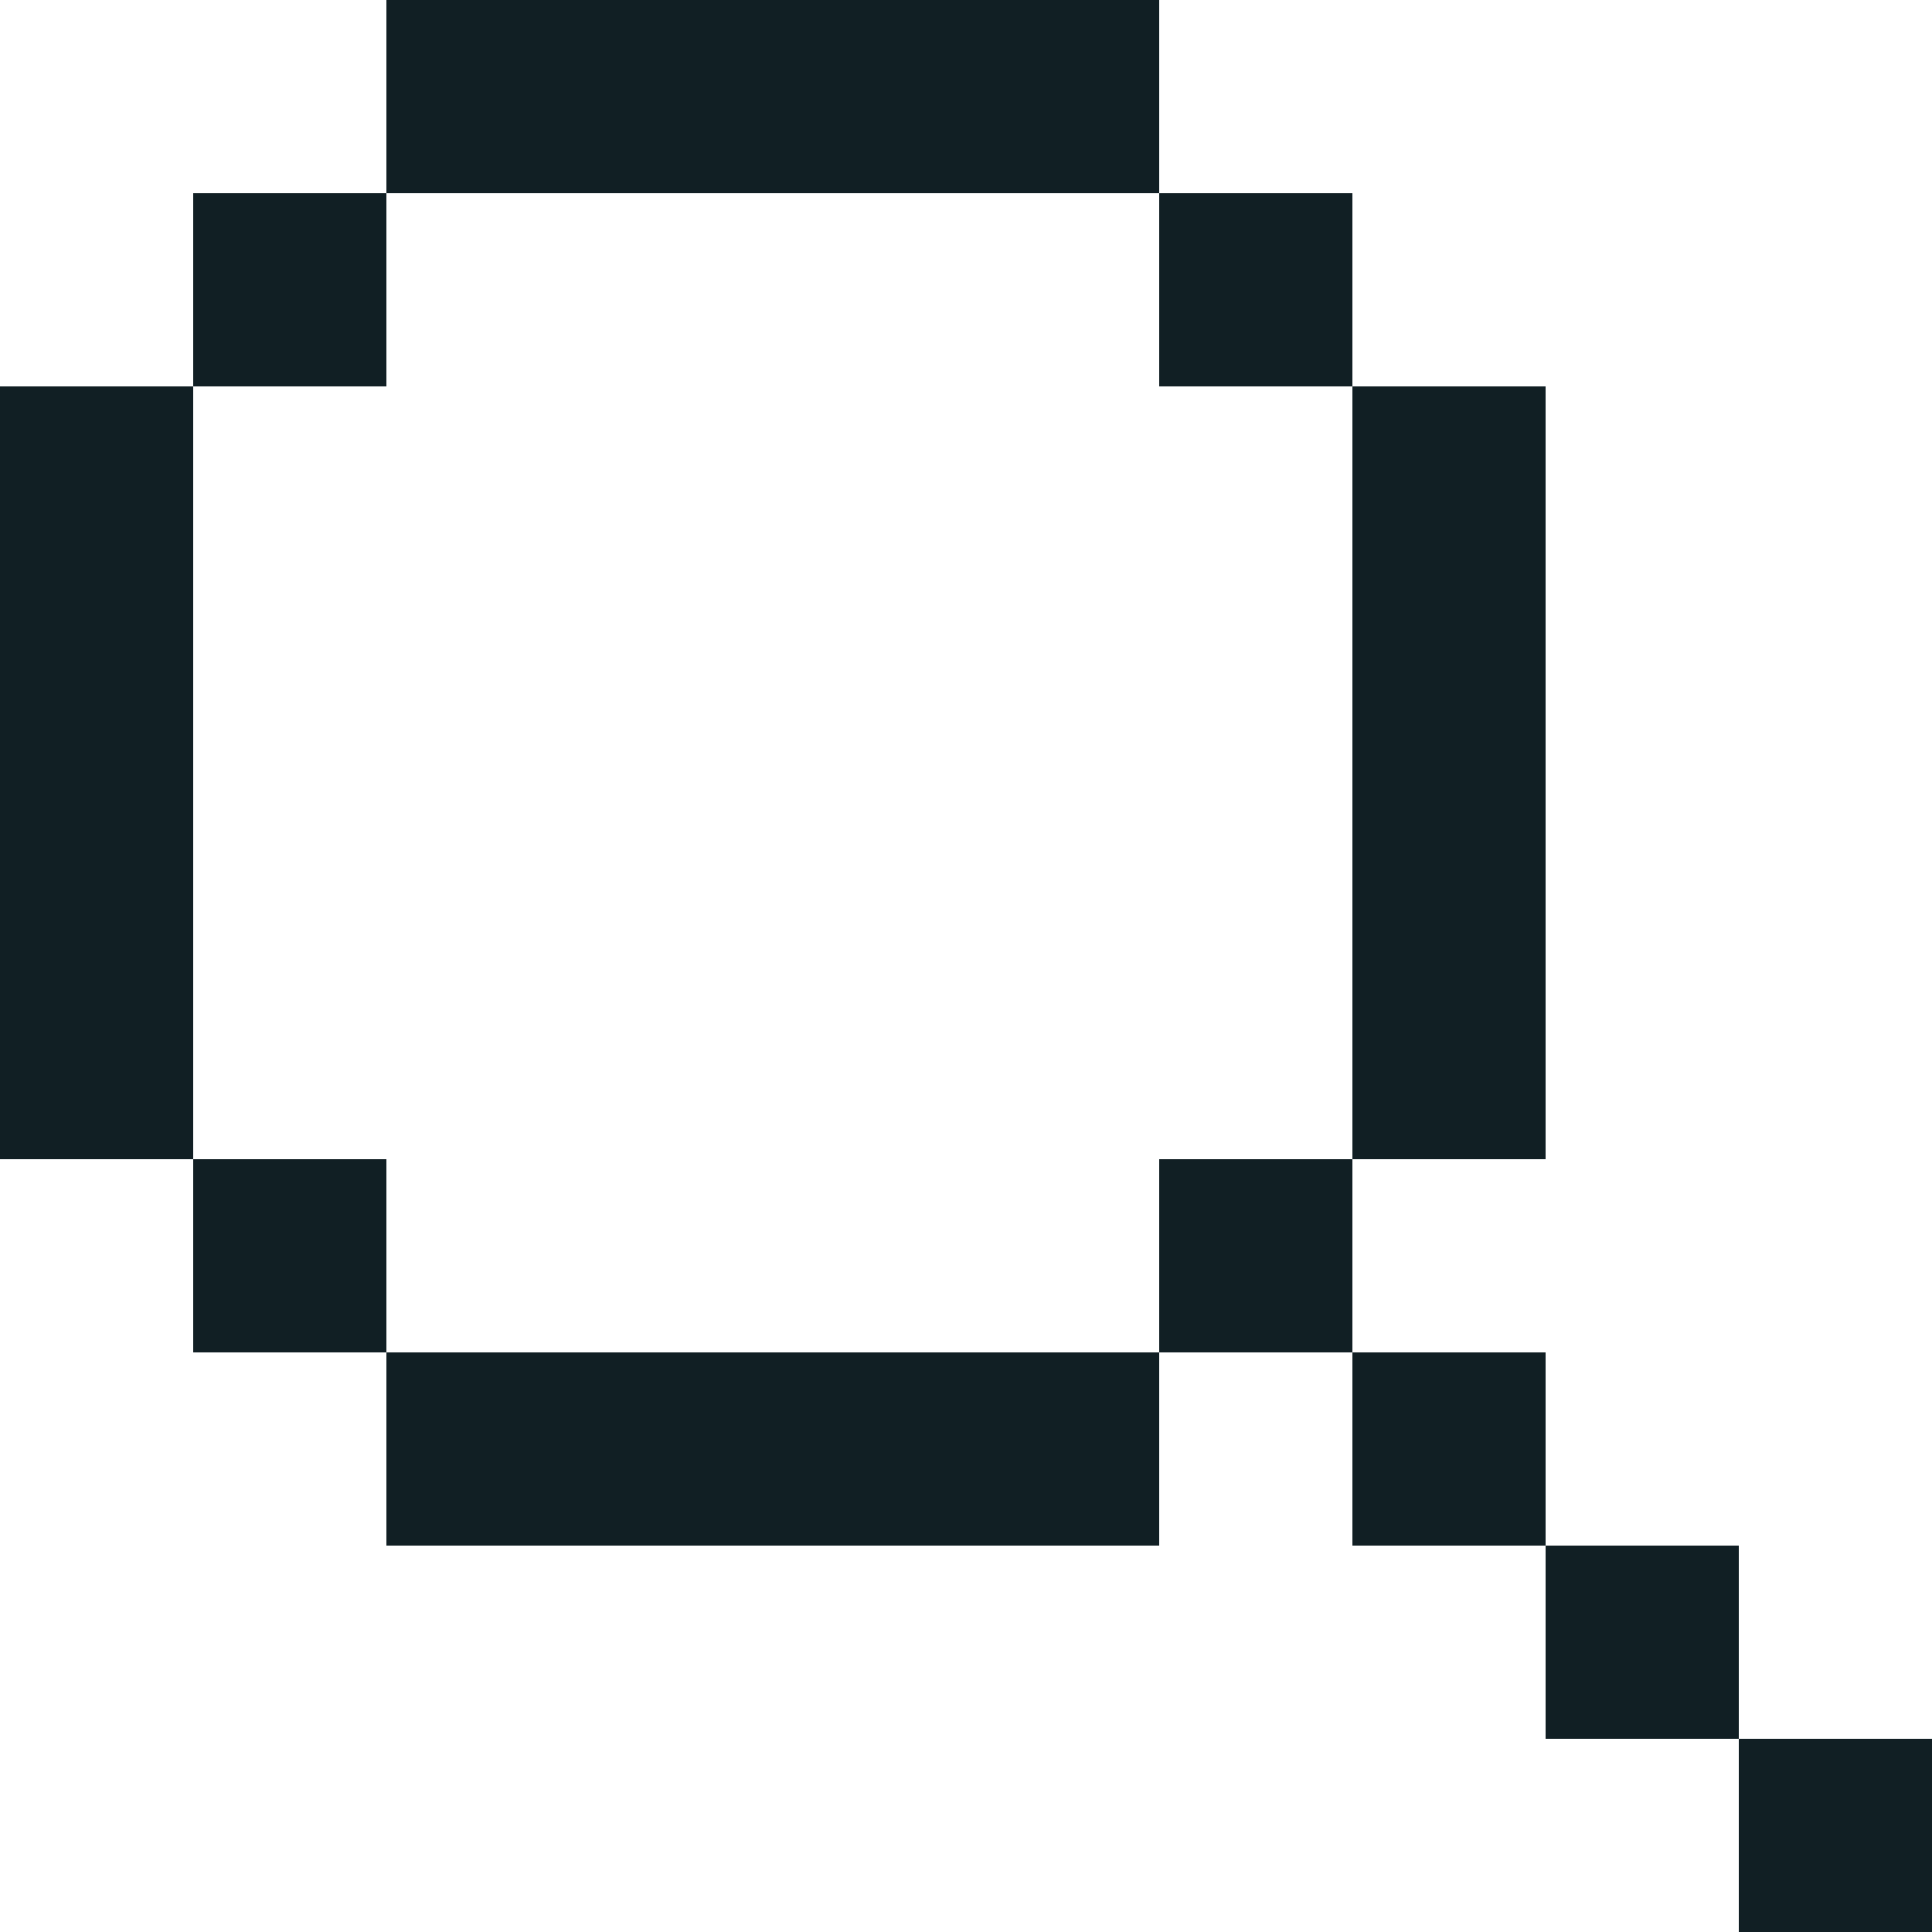 <svg width="20" height="20" viewBox="0 0 20 20" fill="none" xmlns="http://www.w3.org/2000/svg">
<path d="M20 20H18V18H20V20ZM18 18H16V16H18V18ZM12 16H4V14H12V16ZM16 16H14V14H16V16ZM4 14H2V12H4V14ZM14 14H12V12H14V14ZM2 12H0V4H2V12ZM16 12H14V4H16V12ZM4 4H2V2H4V4ZM14 4H12V2H14V4ZM12 2H4V0H12V2Z" fill="#111F24"/>
</svg>
